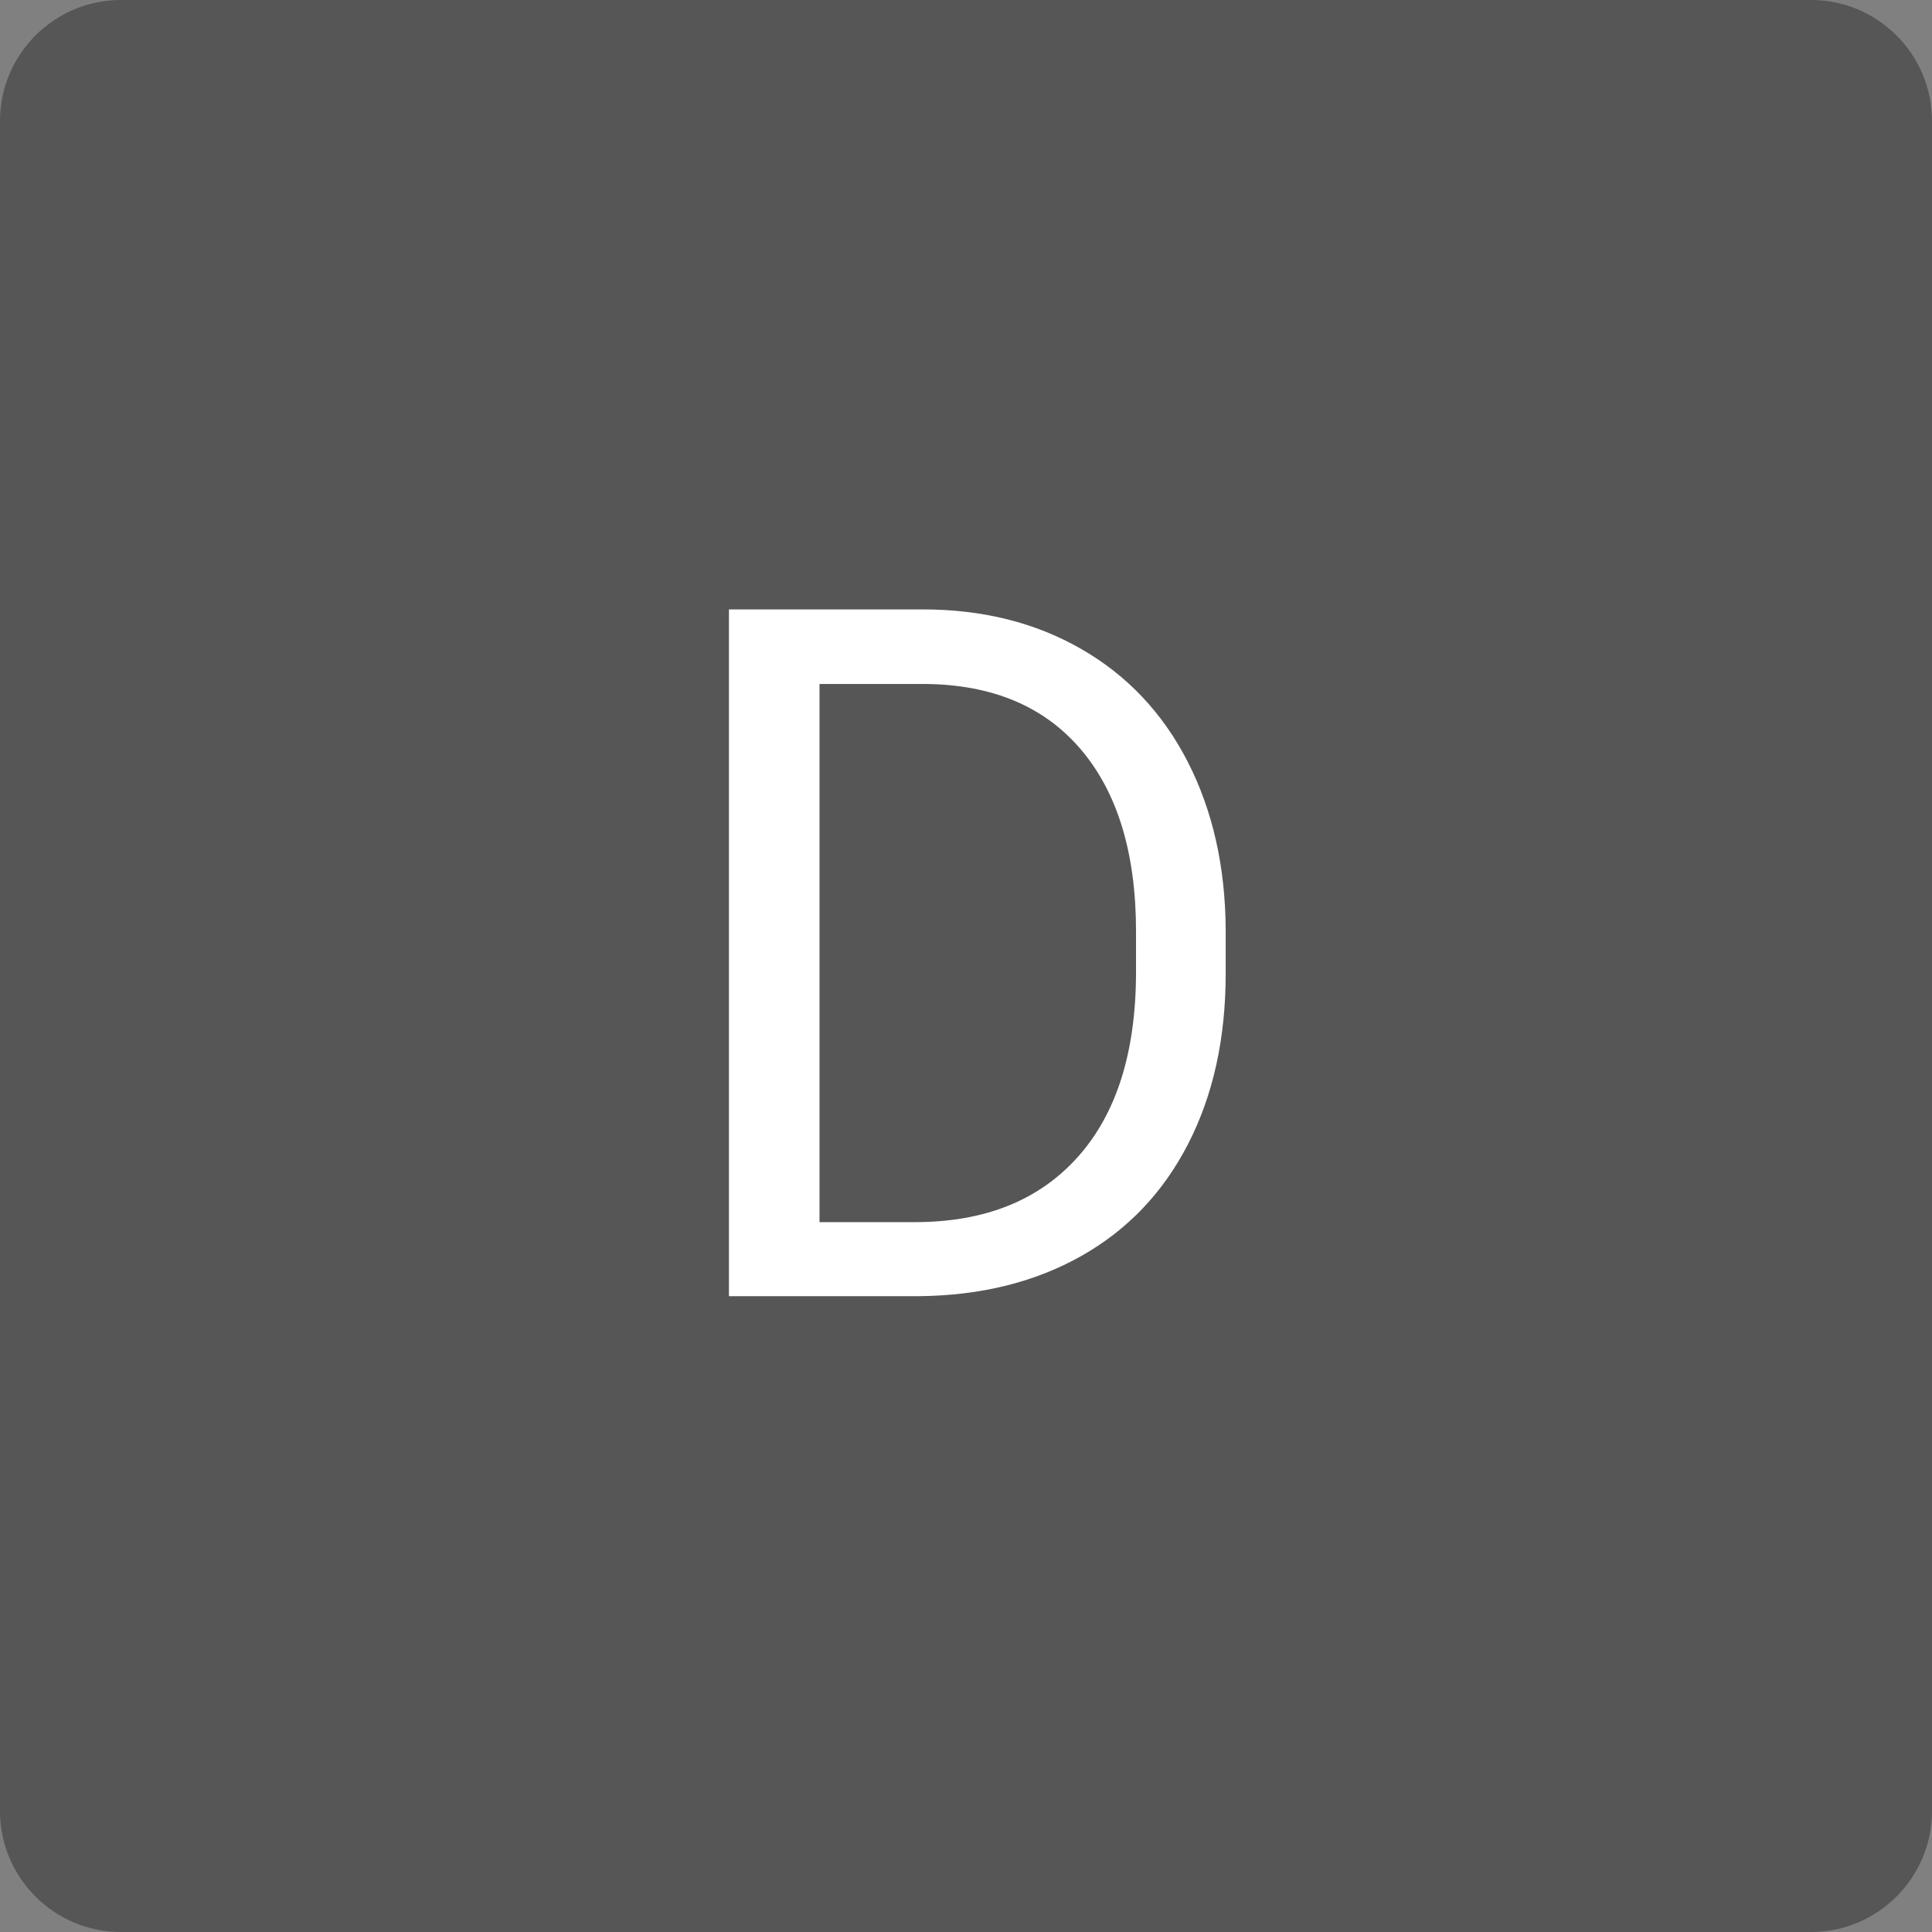 <svg xmlns="http://www.w3.org/2000/svg" id="SvgjsSvg1001" width="256" height="256" version="1.1" xmlns:xlink="http://www.w3.org/1999/xlink" xmlns:svgjs="http://svgjs.com/svgjs" generator="https://key.pics" generator-time="Sat Jun 21 2025 14:04:06 GMT+0200 (Central European Summer Time)"><rect width="100%" height="100%" fill="#808080" stroke="none"/><defs id="SvgjsDefs1002"></defs><svg version="1.1" xmlns:xlink="http://www.w3.org/1999/xlink" x="0px" y="0px" viewBox="0 0 512 512" enable-background="new 0 0 512 512" xml:space="preserve">
<path id="flat_bg" class="background" fill="#565656" d="M480,512H32c-17.6,0-32-14.4-32-32V32C0,14.4,14.4,0,32,0h448c17.6,0,32,14.4,32,32v448
	C512,497.6,497.6,512,480,512z"></path>
</svg>
<path fill="white" d="M121.78 171.75L96.59 171.75L96.59 80.75L122.28 80.75Q134.16 80.75 143.28 86Q152.41 91.25 157.38 100.94Q162.34 110.63 162.41 123.19L162.41 123.19L162.41 129Q162.41 141.88 157.44 151.56Q152.47 161.25 143.25 166.44Q134.03 171.63 121.78 171.75L121.78 171.75ZM122.59 90.63L108.59 90.63L108.59 161.94L121.22 161.94Q135.09 161.94 142.81 153.31Q150.53 144.69 150.53 128.75L150.53 128.75L150.53 123.44Q150.53 107.94 143.25 99.34Q135.97 90.75 122.59 90.63L122.59 90.63Z"></path></svg>